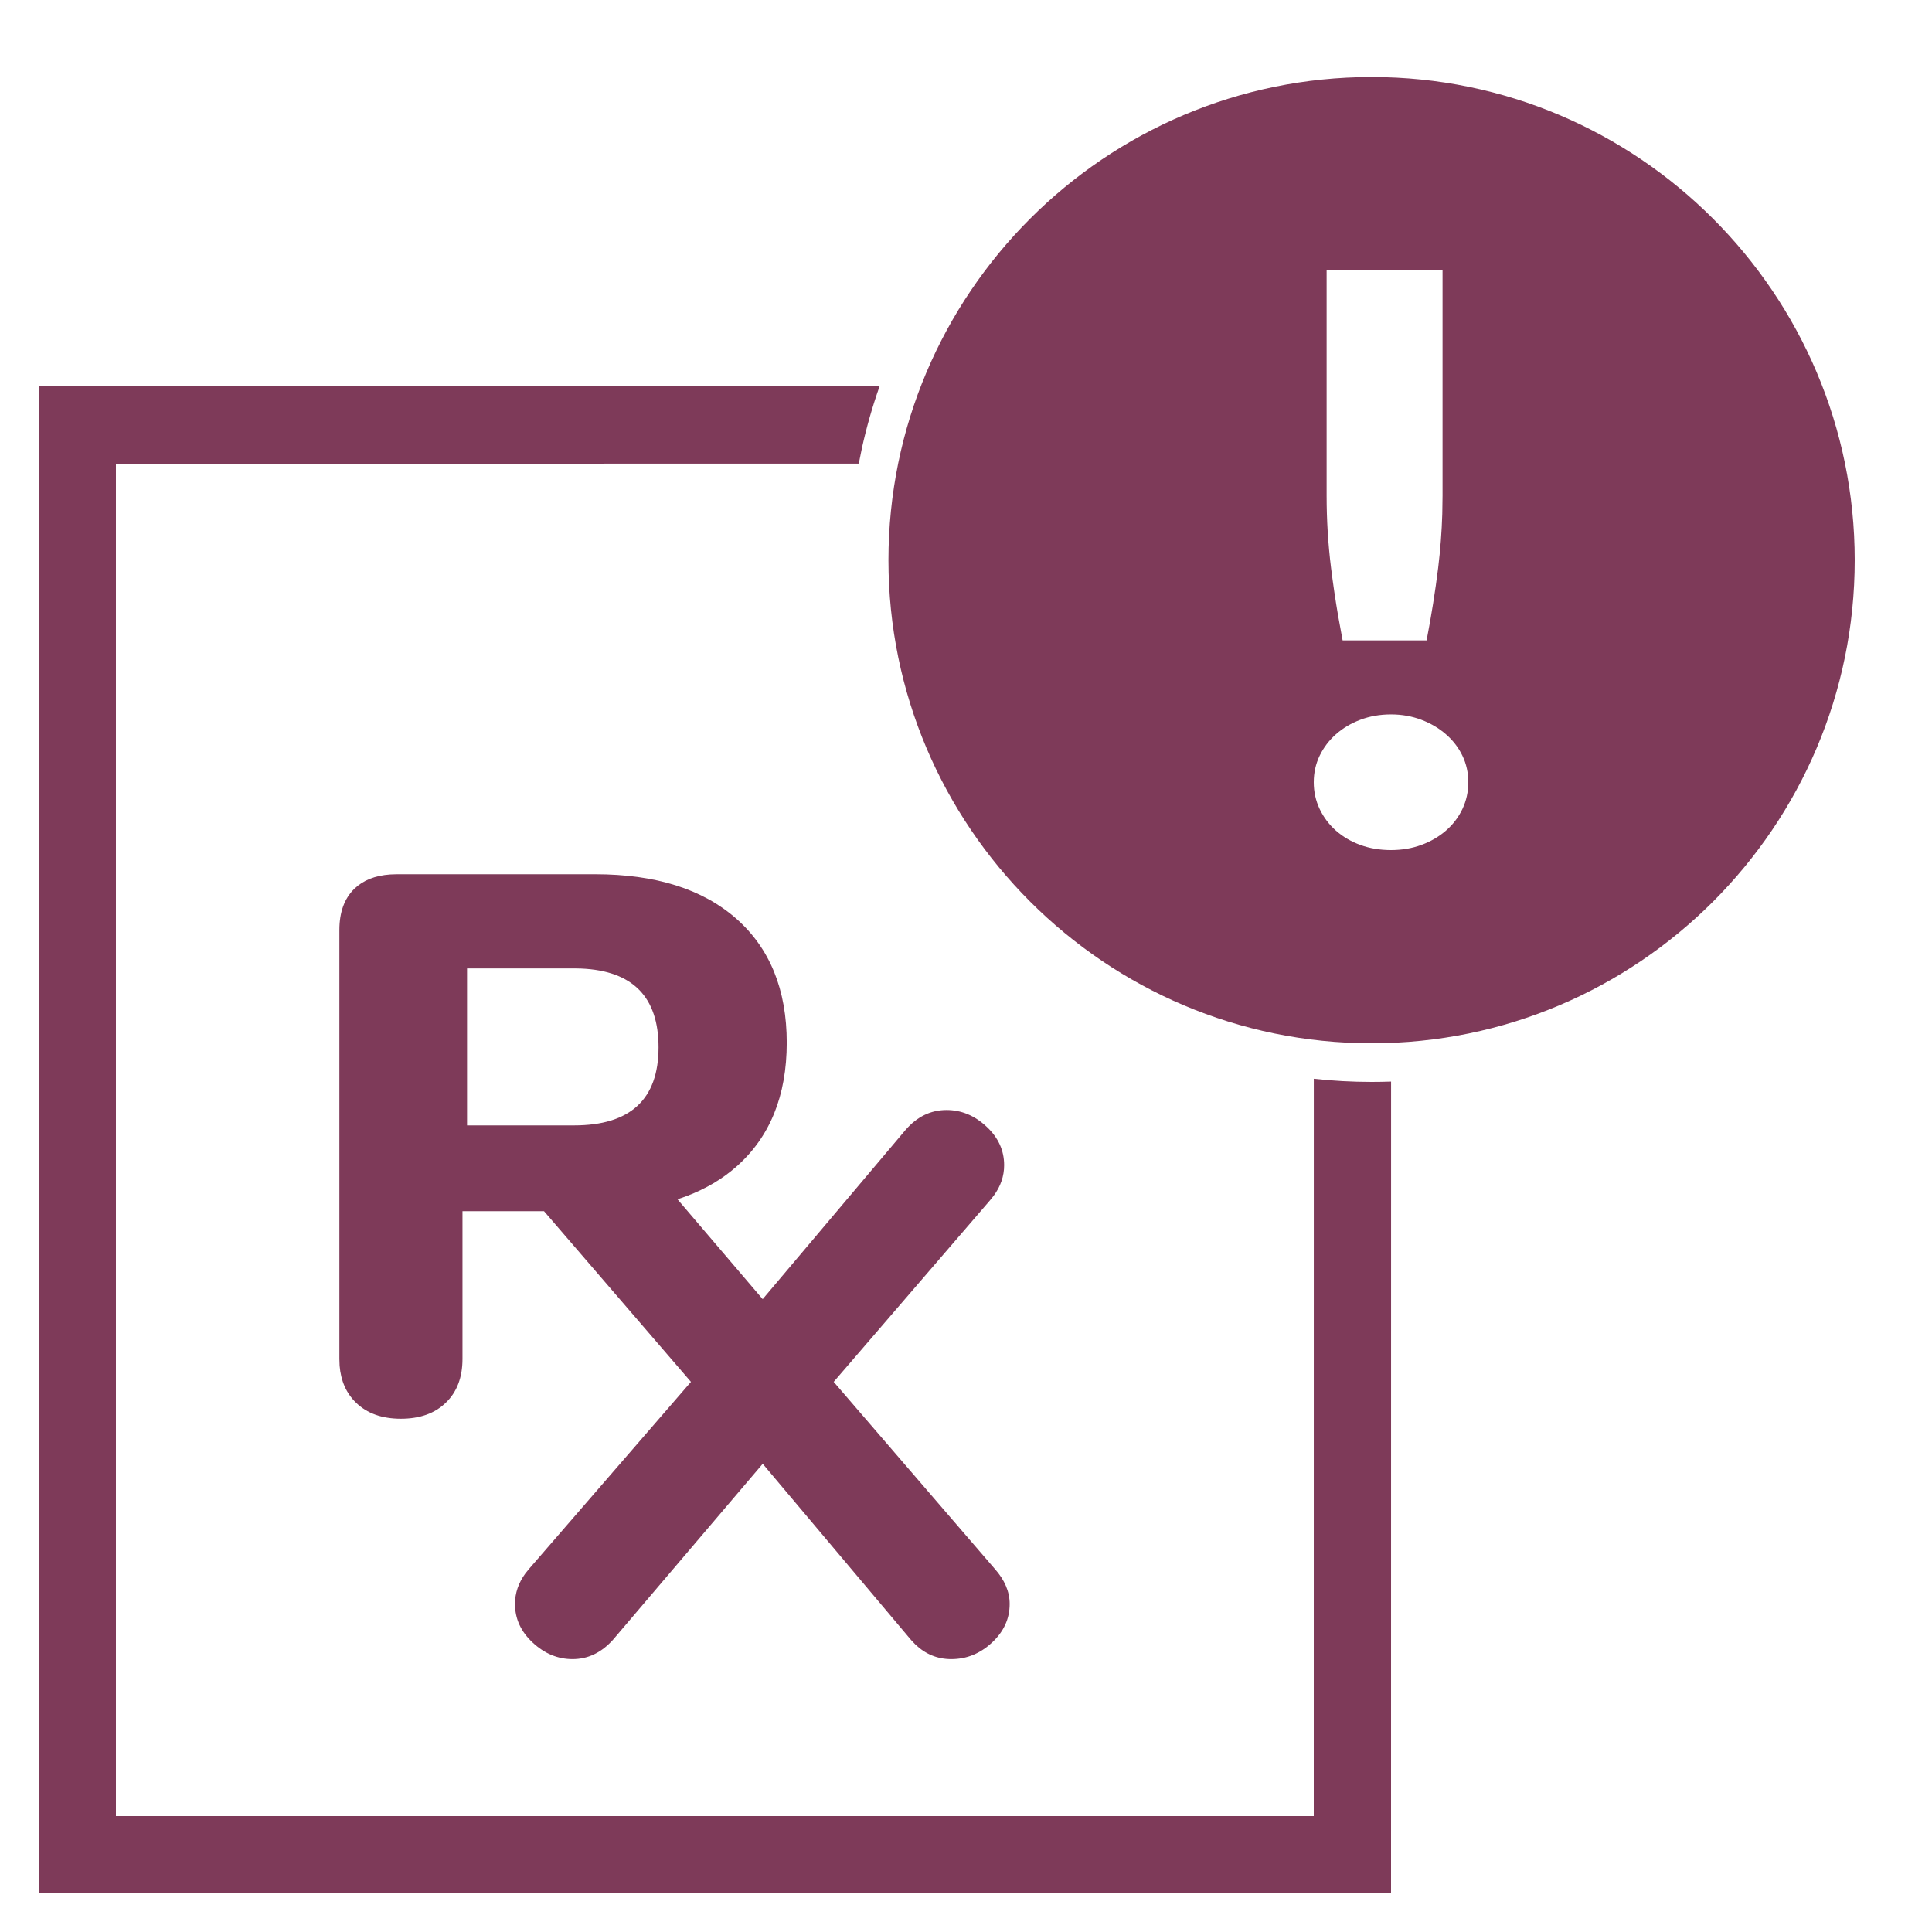 <?xml version="1.0" encoding="UTF-8"?>
<svg width="50px" height="50px" viewBox="0 0 50 50" version="1.1" xmlns="http://www.w3.org/2000/svg" xmlns:xlink="http://www.w3.org/1999/xlink">
    <title>LegalNote</title>
    <g id="LegalNote" stroke="none" stroke-width="1" fill="none" fill-rule="evenodd">
        <g id="Group-5" transform="translate(1, 1)" fill="#7E3A59" fill-rule="nonzero">
            <path d="M14.398,21.625 C15.964,21.625 17.182,22.008 18.054,22.774 C18.924,23.541 19.361,24.611 19.361,25.985 C19.361,27.359 18.925,28.429 18.054,29.196 C17.691,29.515 17.265,29.765 16.78,29.951 L16.534,30.038 L18.738,32.622 L22.435,28.243 C22.733,27.899 23.088,27.727 23.496,27.727 C23.877,27.727 24.221,27.869 24.527,28.153 C24.834,28.437 24.987,28.771 24.987,29.154 C24.987,29.437 24.897,29.701 24.717,29.945 L24.62,30.066 L20.576,34.763 L24.742,39.599 C25.001,39.889 25.13,40.193 25.13,40.51 C25.13,40.894 24.977,41.227 24.671,41.511 C24.365,41.796 24.014,41.938 23.619,41.938 C23.262,41.938 22.952,41.811 22.688,41.558 L22.578,41.442 L18.739,36.883 L14.86,41.442 C14.56,41.773 14.213,41.938 13.818,41.938 C13.437,41.938 13.093,41.796 12.787,41.511 C12.481,41.227 12.328,40.894 12.328,40.51 C12.328,40.227 12.418,39.964 12.598,39.719 L12.695,39.599 L16.882,34.763 L13.079,30.345 L10.969,30.345 L10.969,34.17 C10.969,34.647 10.826,35.023 10.54,35.3 C10.255,35.578 9.866,35.717 9.376,35.717 C8.885,35.717 8.498,35.578 8.212,35.3 C7.962,35.057 7.821,34.739 7.789,34.344 L7.783,34.17 L7.783,23.071 C7.783,22.609 7.912,22.253 8.171,22.001 C8.397,21.782 8.707,21.658 9.1,21.631 L9.273,21.625 L14.398,21.625 Z M13.855,24.062 L11.087,24.062 L11.087,28.125 L13.855,28.125 C15.313,28.125 16.043,27.452 16.043,26.104 C16.043,24.802 15.376,24.123 14.041,24.066 L13.855,24.062 Z" id="Shape"></path>
            <path d="M21.225,10.999 L2,11 L2,46 L33,46 L33.001,26.918 C33.492,26.972 33.991,27 34.497,27 C34.665,27 34.833,26.997 35.001,26.991 L35,48 L0,48 L0,9 L21.763,8.999 C21.58,9.516 21.428,10.047 21.308,10.59 L21.225,10.999 Z" id="Path"></path>
            <path d="M34.497,0.993 C41.391,0.993 47,6.602 47,13.497 C47,20.391 41.391,26 34.497,26 C27.602,26 21.993,20.391 21.993,13.497 C21.993,6.602 27.602,0.993 34.497,0.993 Z M35,17.489 C34.712,17.489 34.447,17.536 34.205,17.628 C33.962,17.72 33.752,17.845 33.574,18.003 C33.396,18.16 33.256,18.345 33.153,18.557 C33.051,18.769 33,18.998 33,19.245 C33,19.491 33.051,19.722 33.153,19.938 C33.256,20.153 33.396,20.34 33.574,20.497 C33.752,20.654 33.962,20.778 34.205,20.867 C34.447,20.956 34.712,21 35,21 C35.28,21 35.542,20.956 35.784,20.867 C36.027,20.778 36.239,20.654 36.42,20.497 C36.602,20.34 36.744,20.153 36.847,19.938 C36.949,19.722 37,19.491 37,19.245 C37,18.998 36.949,18.769 36.847,18.557 C36.744,18.345 36.602,18.16 36.42,18.003 C36.239,17.845 36.027,17.72 35.784,17.628 C35.542,17.536 35.28,17.489 35,17.489 Z M36.333,6 L33.333,6 L33.333,11.832 C33.333,12.458 33.371,13.078 33.447,13.693 C33.498,14.103 33.559,14.519 33.631,14.939 L33.747,15.574 L35.92,15.574 C36.044,14.935 36.144,14.308 36.22,13.693 C36.276,13.232 36.312,12.768 36.326,12.3 L36.333,11.832 L36.333,6 Z" id="Shape"></path>
        </g>
    </g>
</svg>